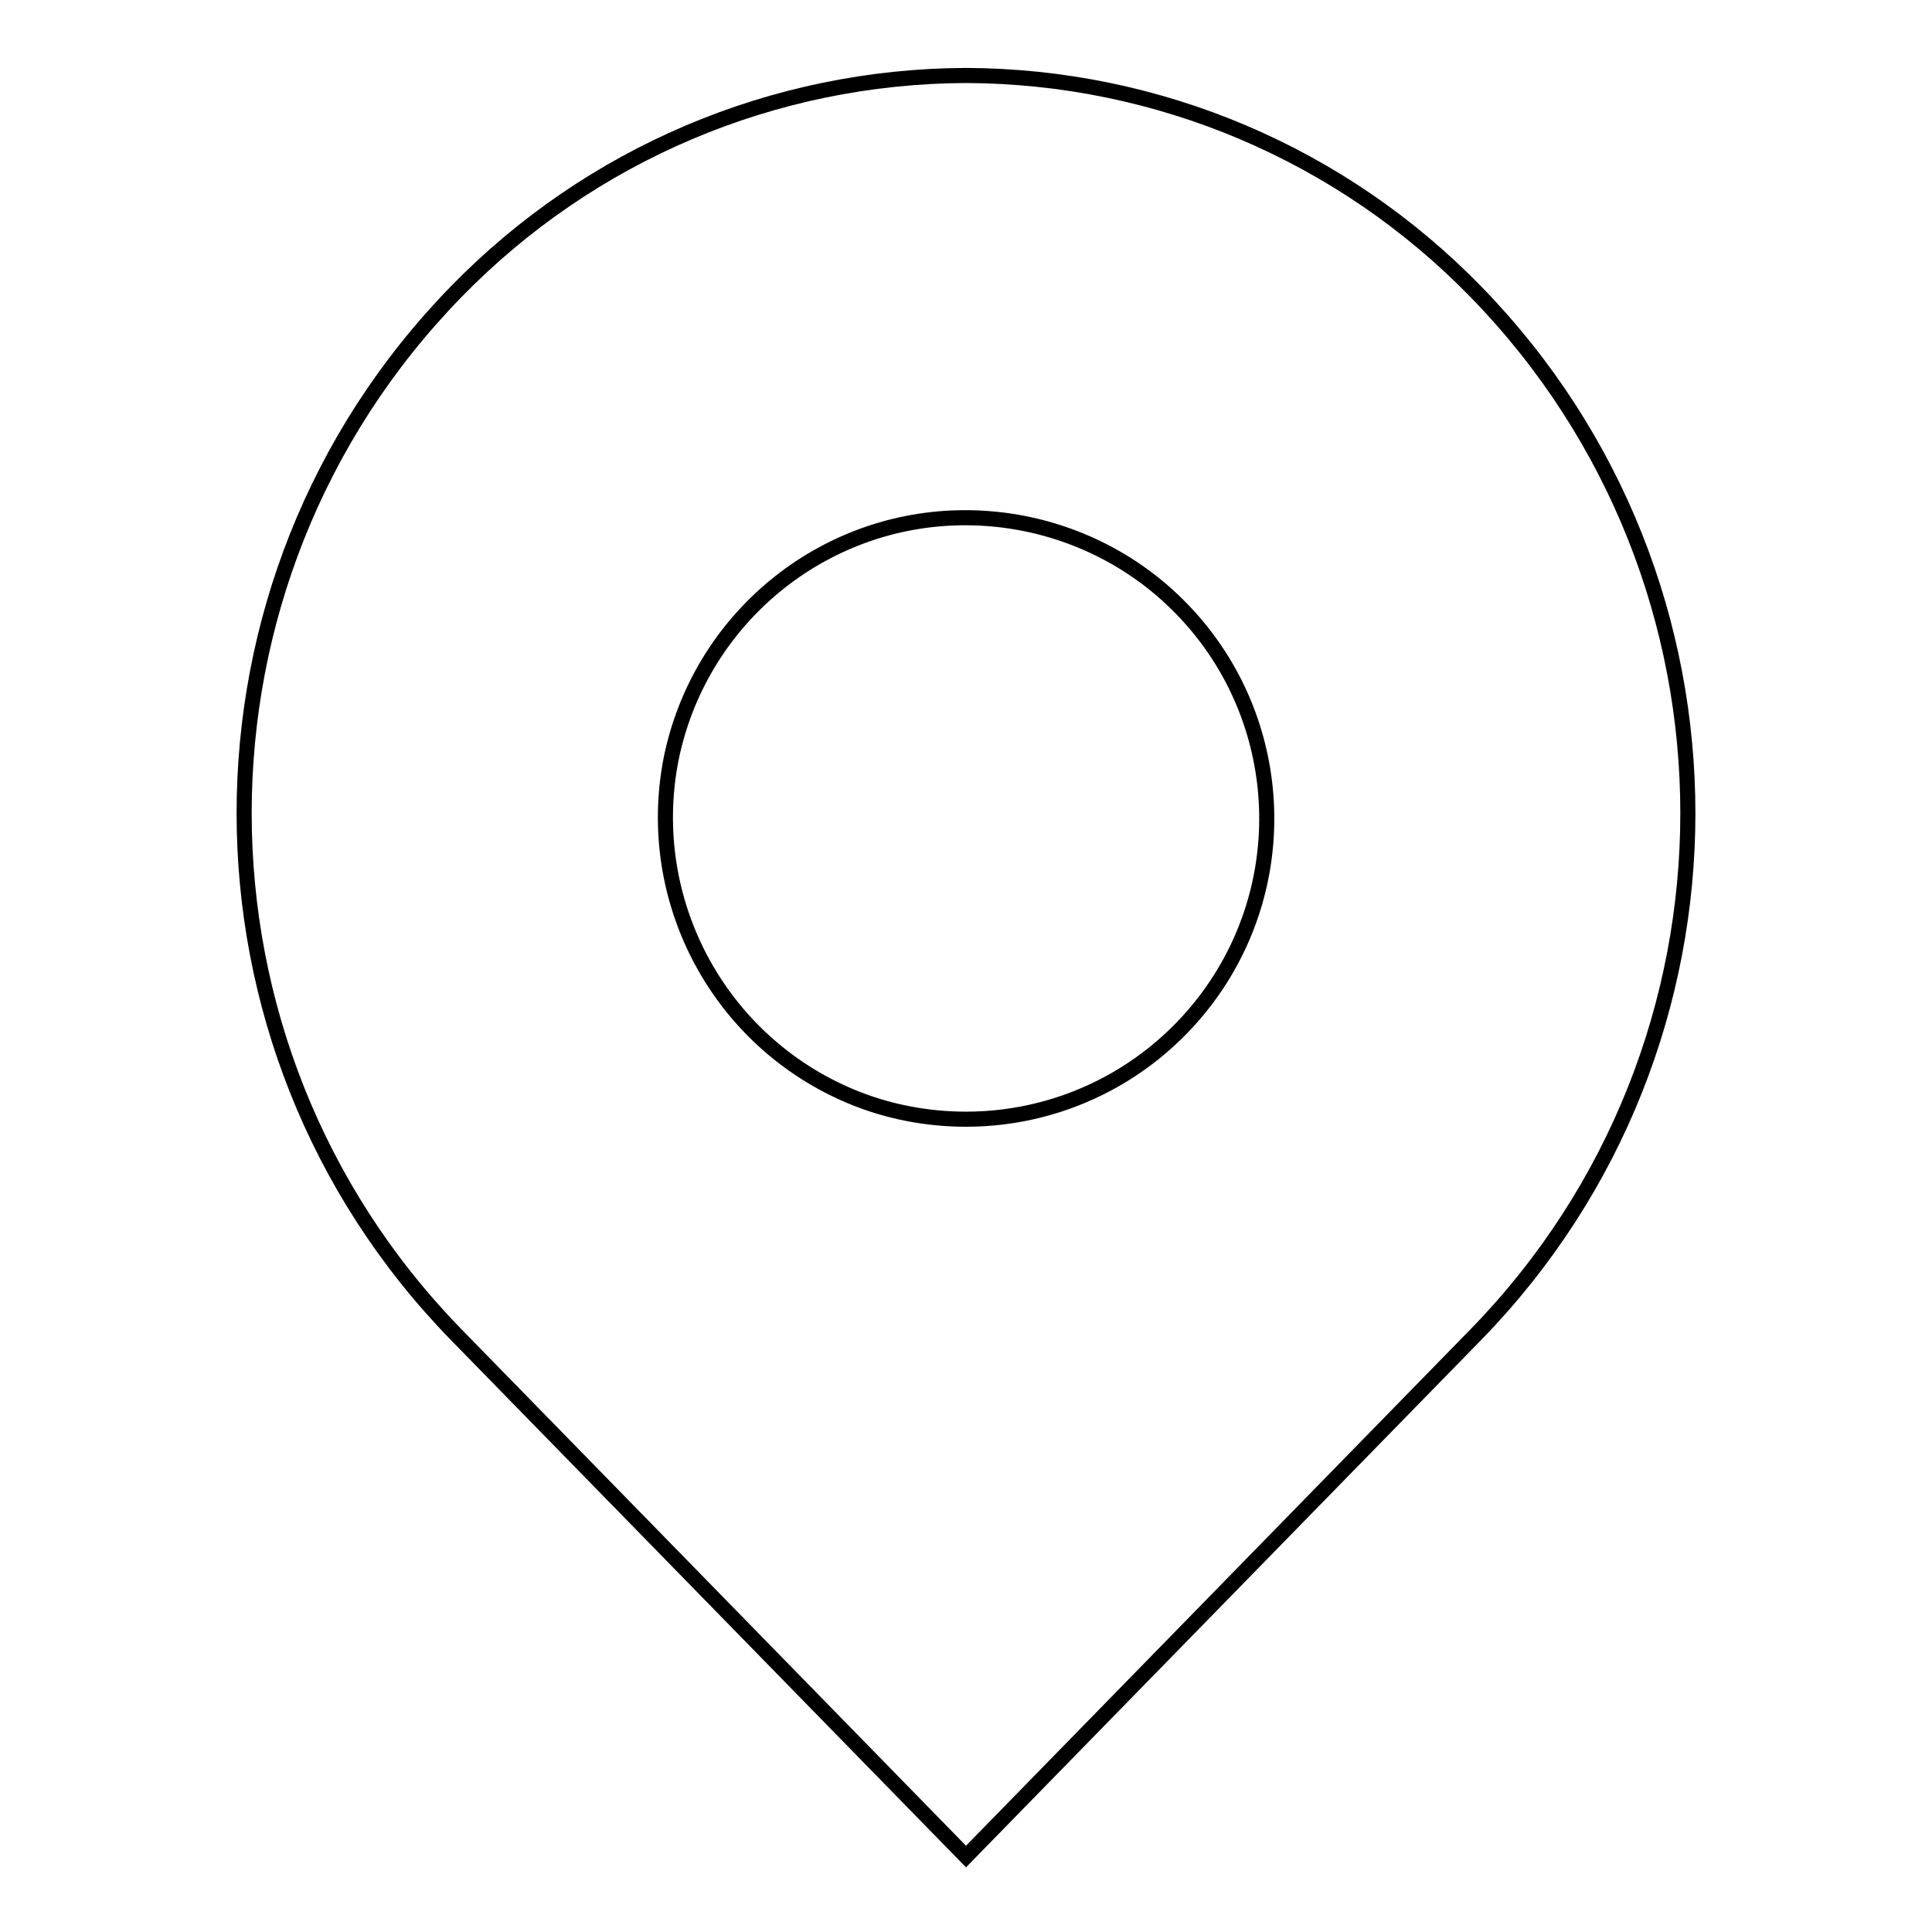 <?xml version="1.0" encoding="utf-8"?>
<!-- Svg Vector Icons : http://www.onlinewebfonts.com/icon -->
<!DOCTYPE svg PUBLIC "-//W3C//DTD SVG 1.1//EN" "http://www.w3.org/Graphics/SVG/1.1/DTD/svg11.dtd">
<svg version="1.1" xmlns="http://www.w3.org/2000/svg" xmlns:xlink="http://www.w3.org/1999/xlink" x="0px" y="0px" viewBox="0 0 256 256" enable-background="new 0 0 256 256" xml:space="preserve">
<g> <path stroke-width="2" fill-opacity="0" stroke="#000000"  d="M195.6,38.7C177.8,20.4,153.5,10.1,128,10c-25.5,0.1-49.8,10.4-67.6,28.7C23,77.1,23,138.4,60.4,176.8 L128,246l67.6-69.2C233,138.4,233,77.1,195.6,38.7L195.6,38.7z M161.2,130.5c-7.4,11.1-19.8,17.8-33.2,17.8c-5.2,0-10.4-1-15.2-3 c-17.5-7.3-27.5-25.9-23.9-44.6c3.7-18.6,20-32.1,39-32.1c10.6,0,20.8,4.2,28.2,11.6C169.6,93.6,171.7,114.7,161.2,130.5z"/></g>
</svg>